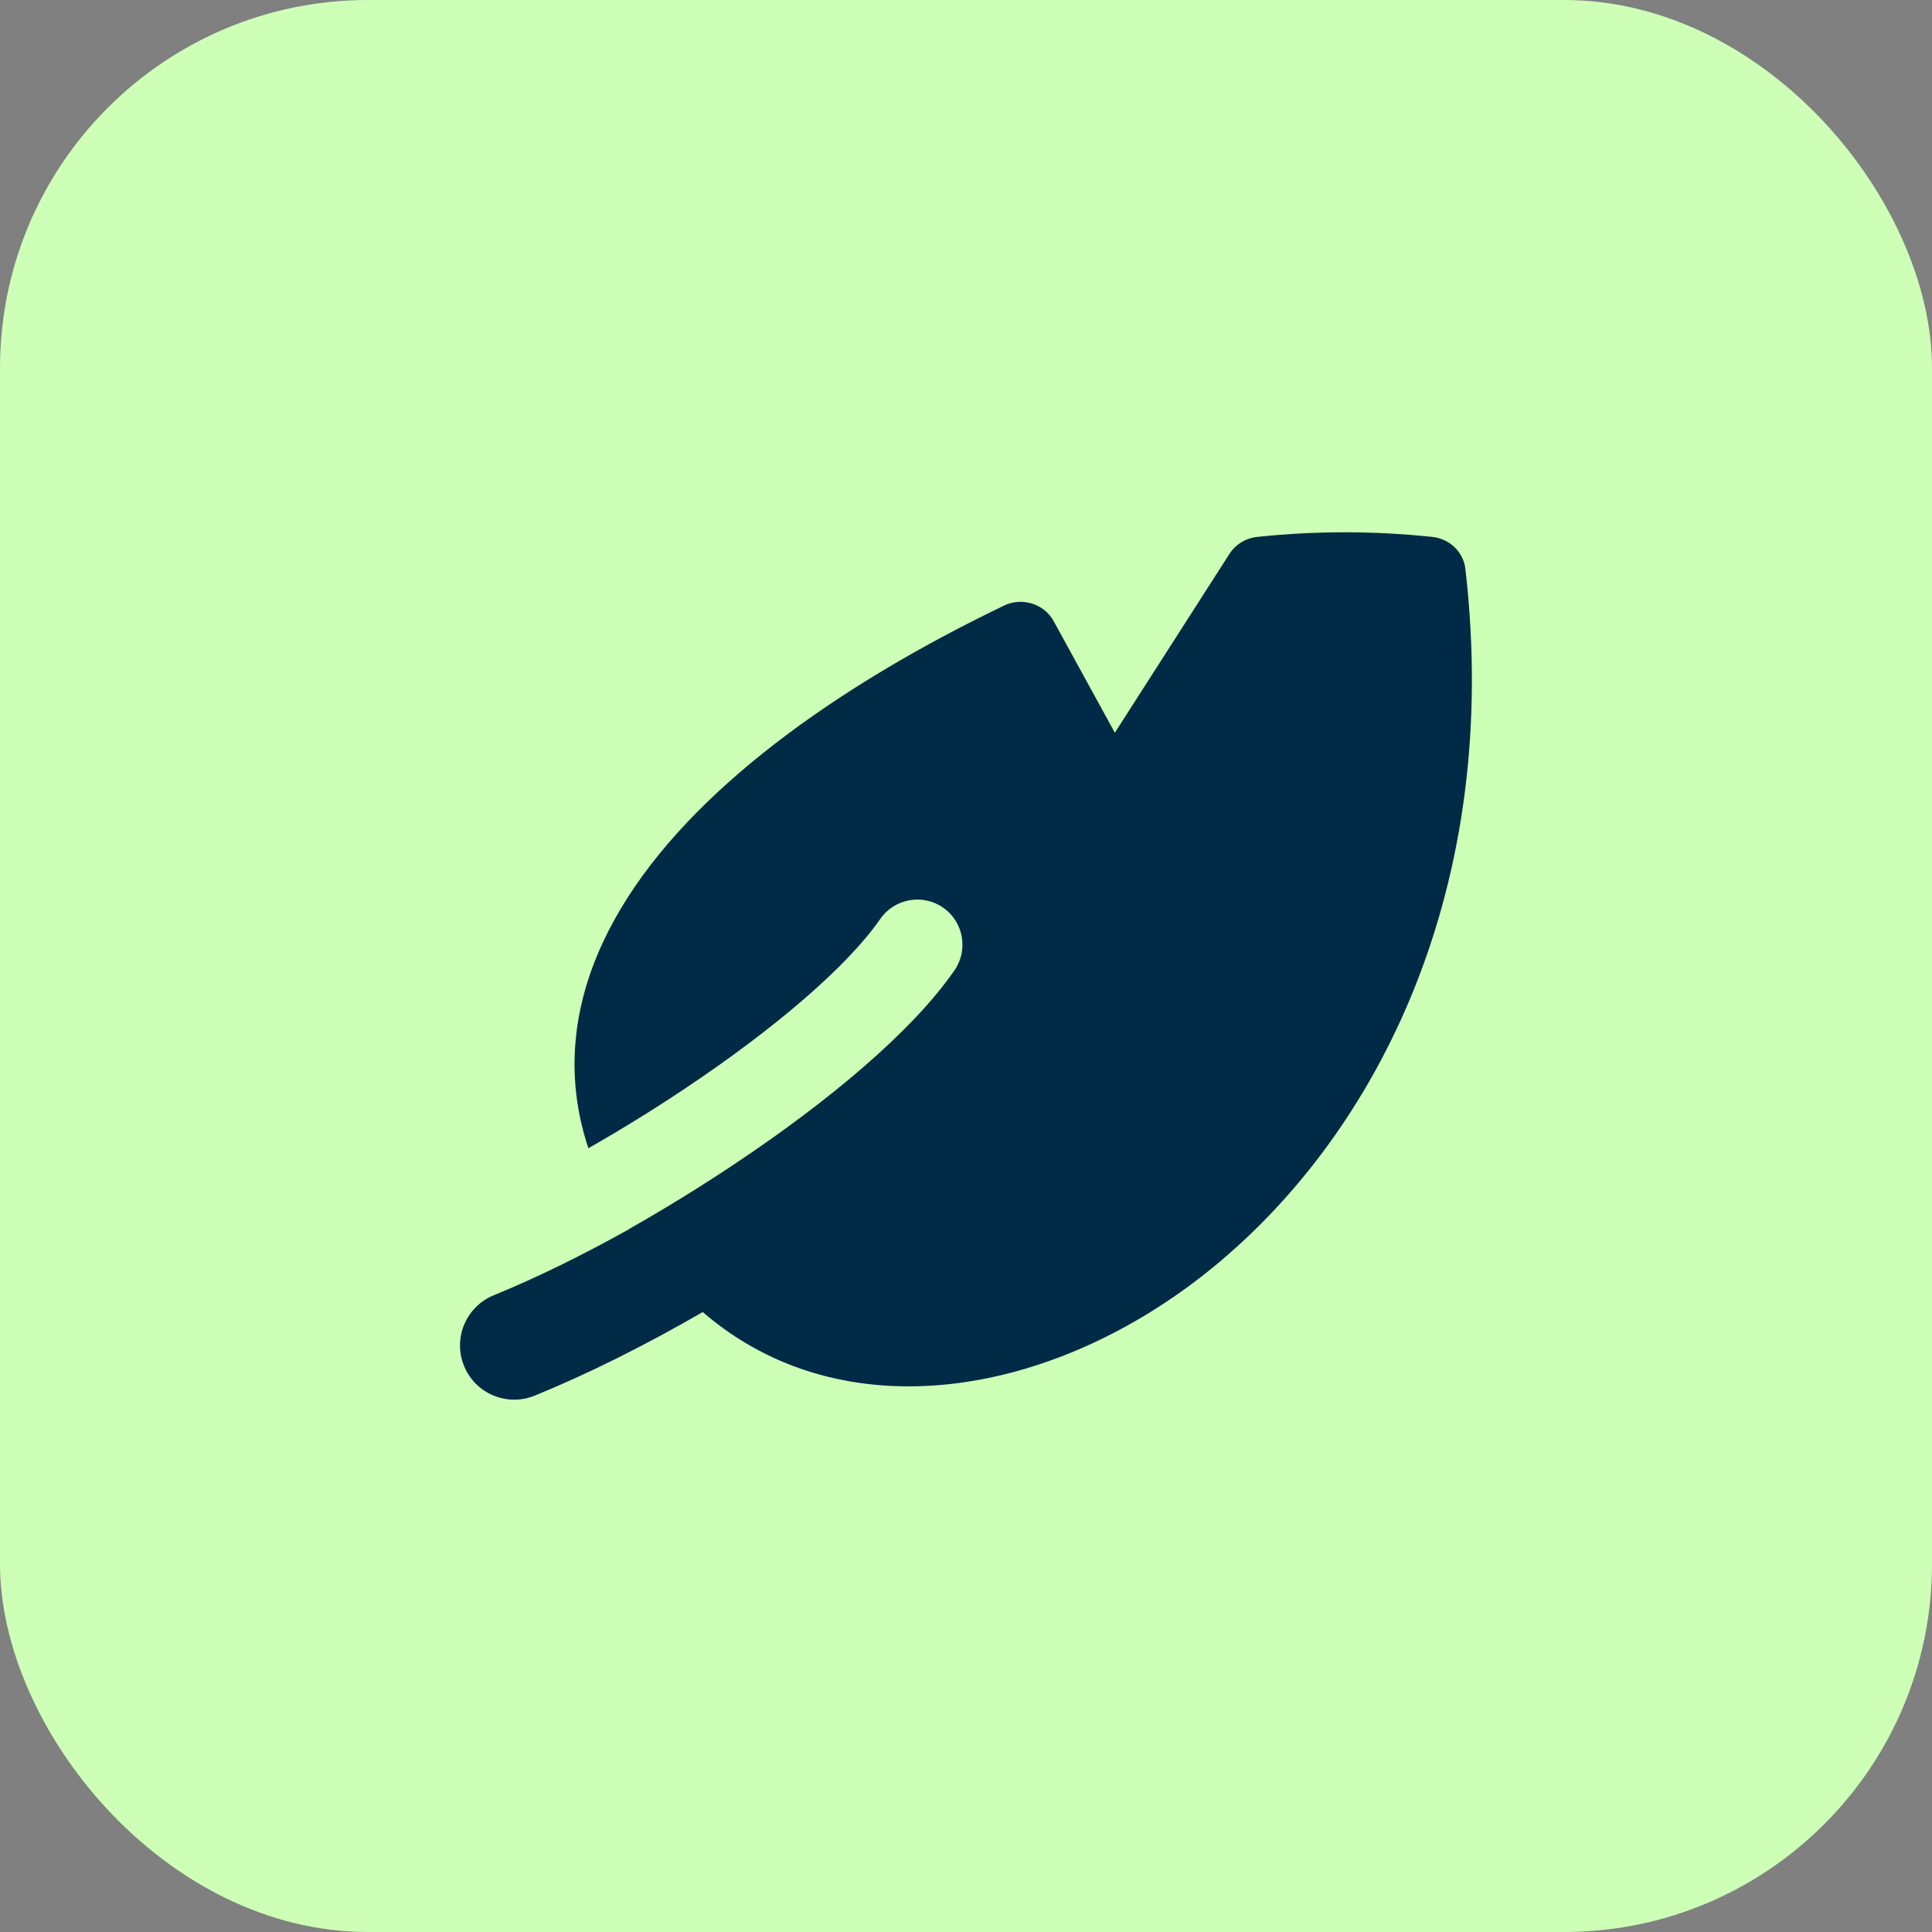 <svg xmlns="http://www.w3.org/2000/svg" width="42" height="42" viewBox="0 0 42 42" fill="none"><rect x="0" y="0" width="42" height="42" fill="#808080" stroke="none"/><rect width="42" height="42" rx="8" fill="#CDFFB6"></rect><path fill-rule="evenodd" clip-rule="evenodd" d="M31.137 11.672C29.872 11.538 28.596 11.538 27.331 11.672C27.082 11.698 26.86 11.834 26.728 12.04L24.236 15.929L22.905 13.502C22.699 13.125 22.219 12.976 21.824 13.166C18.163 14.929 15.021 17.186 13.489 19.764C12.712 21.071 12.335 22.486 12.55 23.956C12.6 24.293 12.68 24.629 12.791 24.962C13.504 24.555 14.209 24.12 14.881 23.671C16.856 22.354 18.428 21.001 19.133 19.981C19.441 19.534 20.053 19.422 20.499 19.729C20.946 20.037 21.057 20.648 20.749 21.095C19.823 22.436 17.987 23.959 15.969 25.305C15.236 25.794 14.462 26.271 13.676 26.717C13.677 26.718 13.678 26.719 13.678 26.72C12.668 27.285 11.662 27.779 10.734 28.158C10.131 28.404 9.842 29.091 10.088 29.694C10.333 30.297 11.021 30.586 11.624 30.34C12.79 29.865 14.043 29.236 15.277 28.523C18.319 31.151 22.889 30.387 26.35 27.567C29.987 24.603 32.653 19.253 31.856 12.366C31.814 12.001 31.515 11.712 31.137 11.672Z" fill="#002A45"></path></svg>